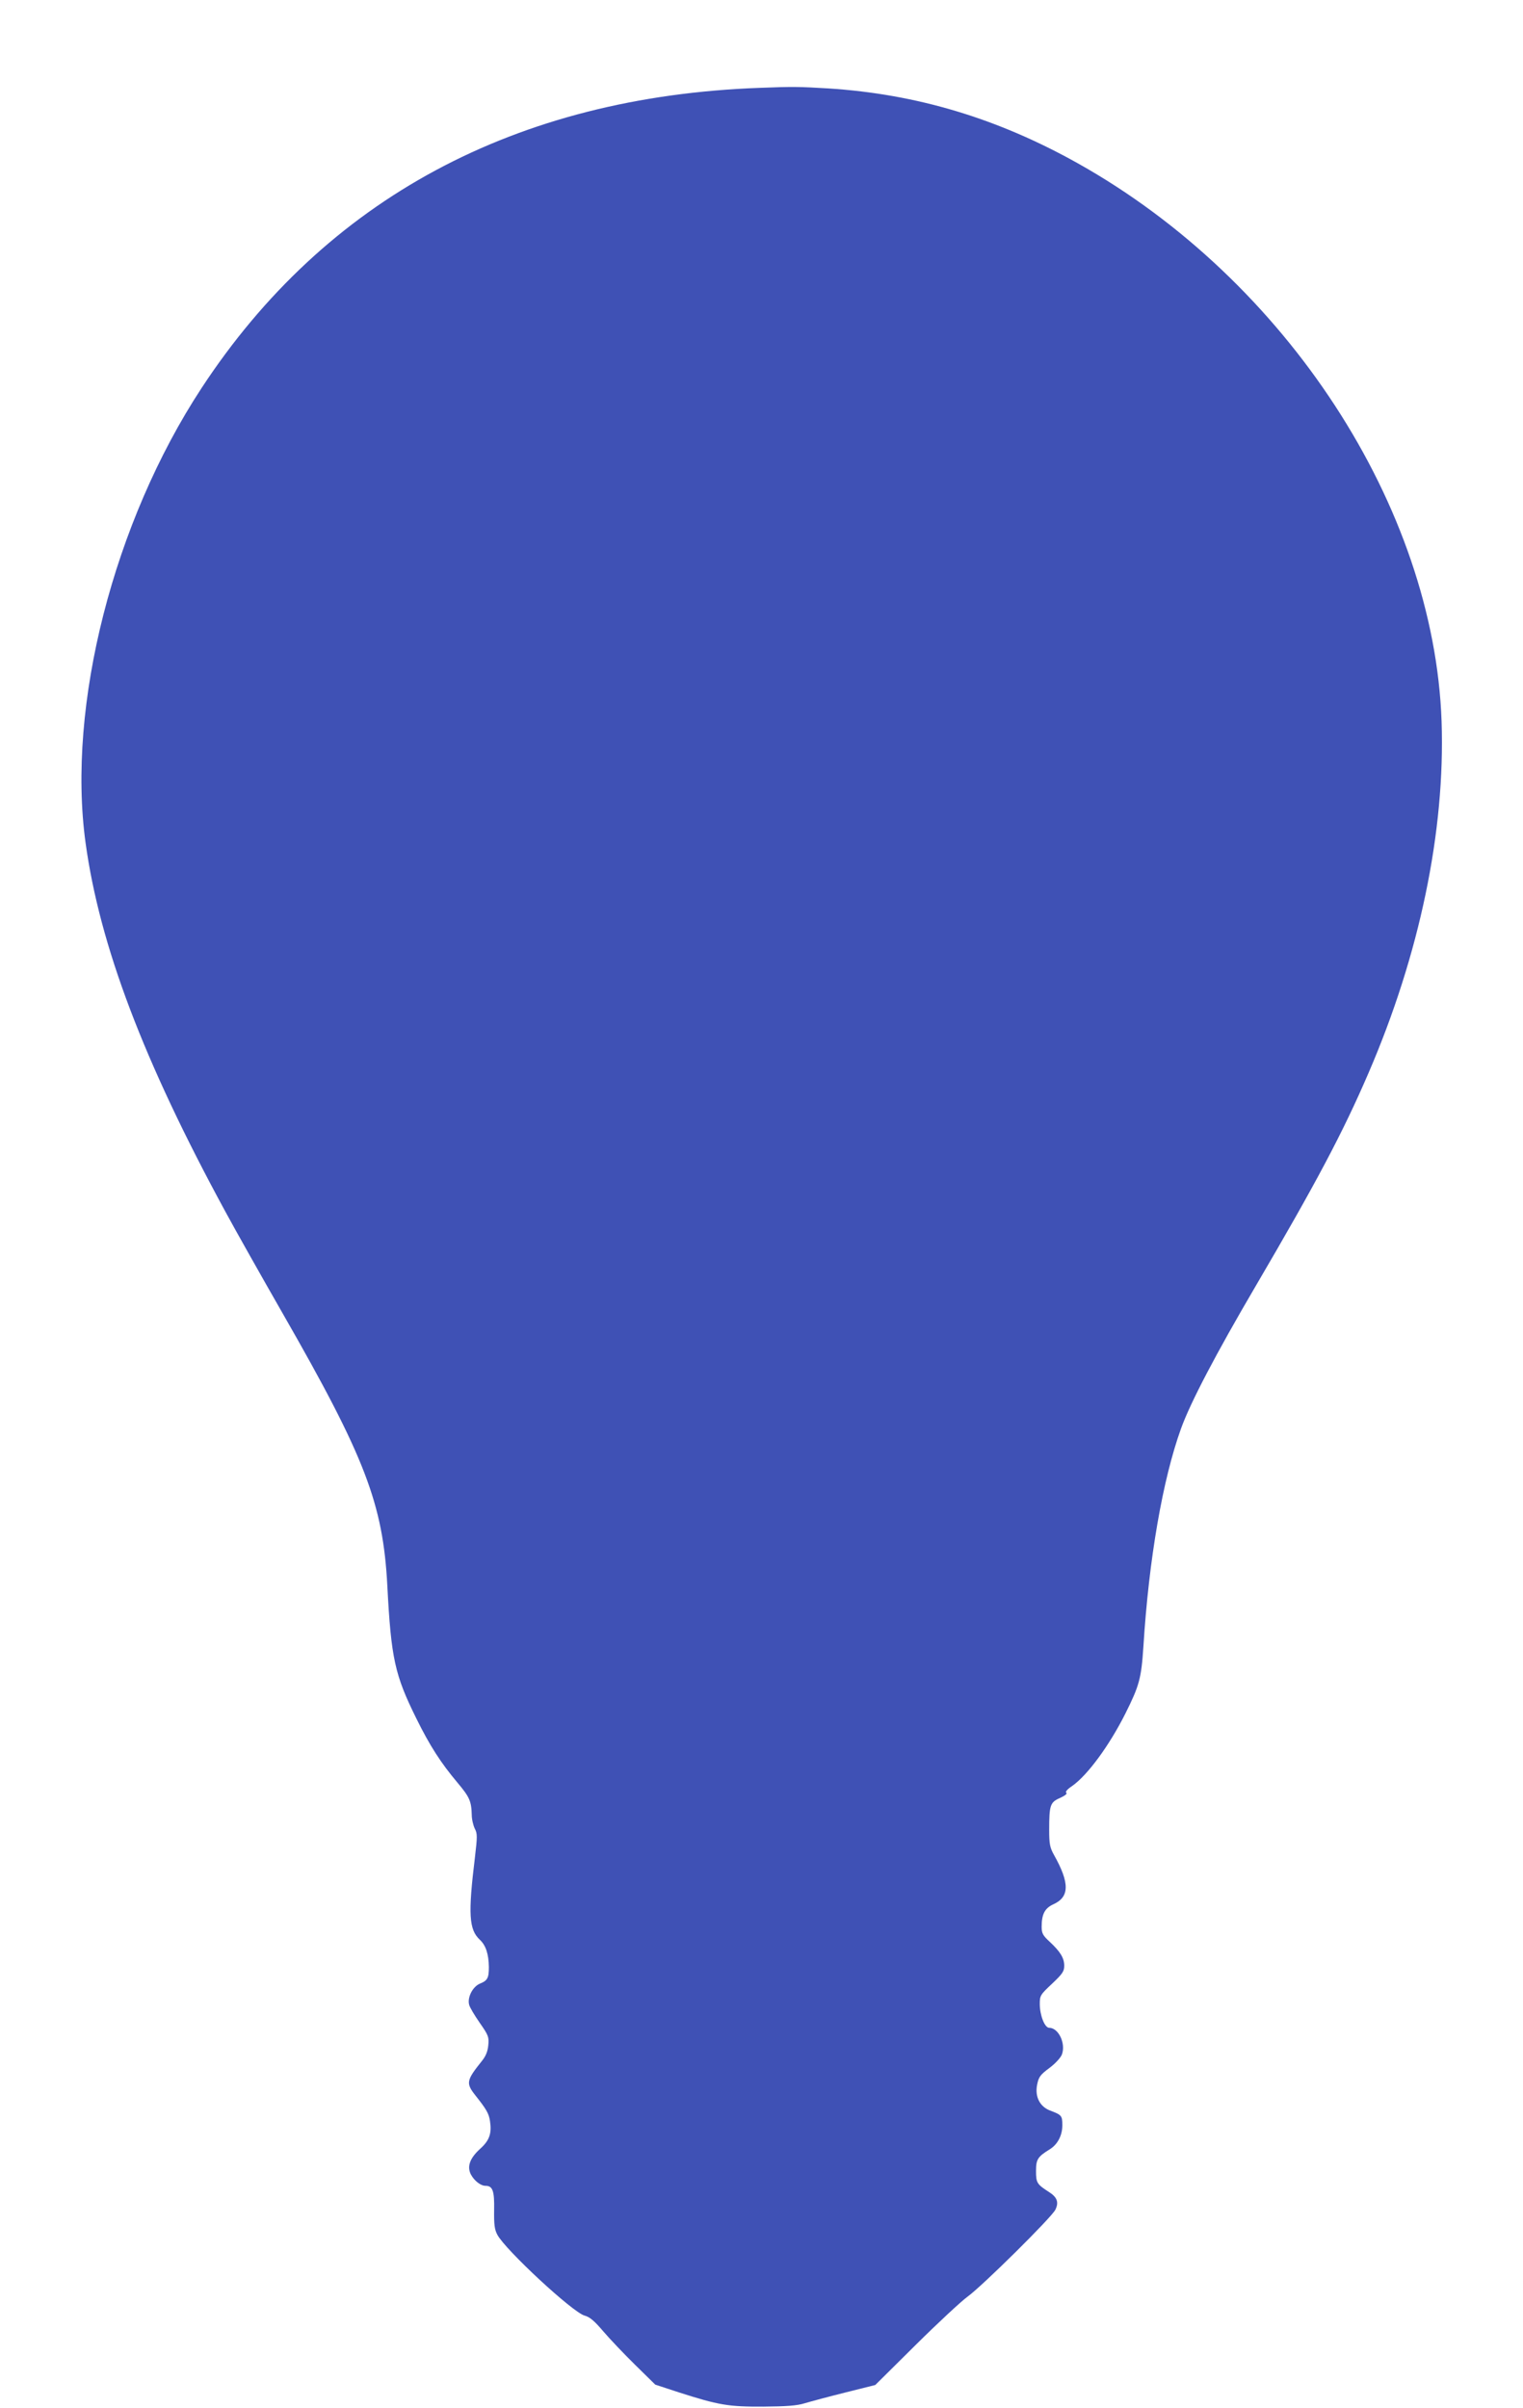 <?xml version="1.0" standalone="no"?>
<!DOCTYPE svg PUBLIC "-//W3C//DTD SVG 20010904//EN"
 "http://www.w3.org/TR/2001/REC-SVG-20010904/DTD/svg10.dtd">
<svg version="1.0" xmlns="http://www.w3.org/2000/svg"
 width="810pt" height="1280pt" viewBox="0 0 810 1280"
 preserveAspectRatio="xMidYMid meet">
<g transform="translate(0,1280) scale(0.1,-0.1)"
fill="#3f51b5" stroke="none">
<path d="M4040 12333 c-1297 -47 -2308 -590 -2968 -1596 -468 -713 -717 -1688
-617 -2417 75 -546 308 -1160 743 -1960 52 -96 190 -341 307 -545 437 -762
532 -1009 555 -1445 20 -386 40 -475 154 -705 72 -146 130 -236 220 -343 63
-75 73 -97 75 -170 0 -24 8 -56 16 -73 14 -26 14 -42 1 -152 -37 -303 -32
-385 26 -439 32 -30 47 -76 48 -145 0 -58 -7 -72 -47 -88 -39 -16 -68 -73 -58
-112 3 -14 29 -57 56 -96 47 -67 50 -76 46 -119 -3 -33 -13 -58 -33 -83 -84
-105 -87 -119 -36 -184 58 -73 72 -96 78 -137 10 -66 -3 -103 -52 -147 -55
-50 -71 -94 -50 -136 18 -34 52 -61 78 -61 38 0 48 -26 46 -128 -1 -77 2 -104
17 -132 42 -80 401 -413 464 -430 27 -7 52 -28 98 -82 34 -40 111 -121 170
-179 l108 -106 125 -41 c212 -68 265 -77 450 -76 122 1 179 5 220 18 30 9 127
35 215 57 l160 40 215 213 c118 117 242 232 275 256 79 57 449 423 468 463 19
39 10 66 -34 94 -64 41 -69 49 -69 111 0 62 8 76 73 116 42 26 67 74 67 128 0
51 -4 55 -65 78 -55 21 -82 74 -69 138 8 40 16 52 66 89 32 24 60 55 66 72 21
59 -19 141 -68 141 -24 0 -50 67 -50 127 0 44 3 49 65 107 56 53 65 66 65 96
0 41 -21 75 -78 128 -36 33 -42 45 -42 79 0 66 16 98 61 119 88 39 89 113 4
264 -21 38 -25 57 -25 131 0 133 5 148 58 171 26 12 40 23 33 27 -7 5 5 19 32
37 82 58 197 215 282 384 74 148 85 187 96 355 29 467 103 891 200 1160 50
139 186 398 396 756 323 551 464 816 601 1134 272 630 409 1287 389 1870 -40
1140 -826 2346 -1935 2967 -427 239 -857 368 -1327 398 -152 9 -187 10 -365 3z"/>
</g>
</svg>
